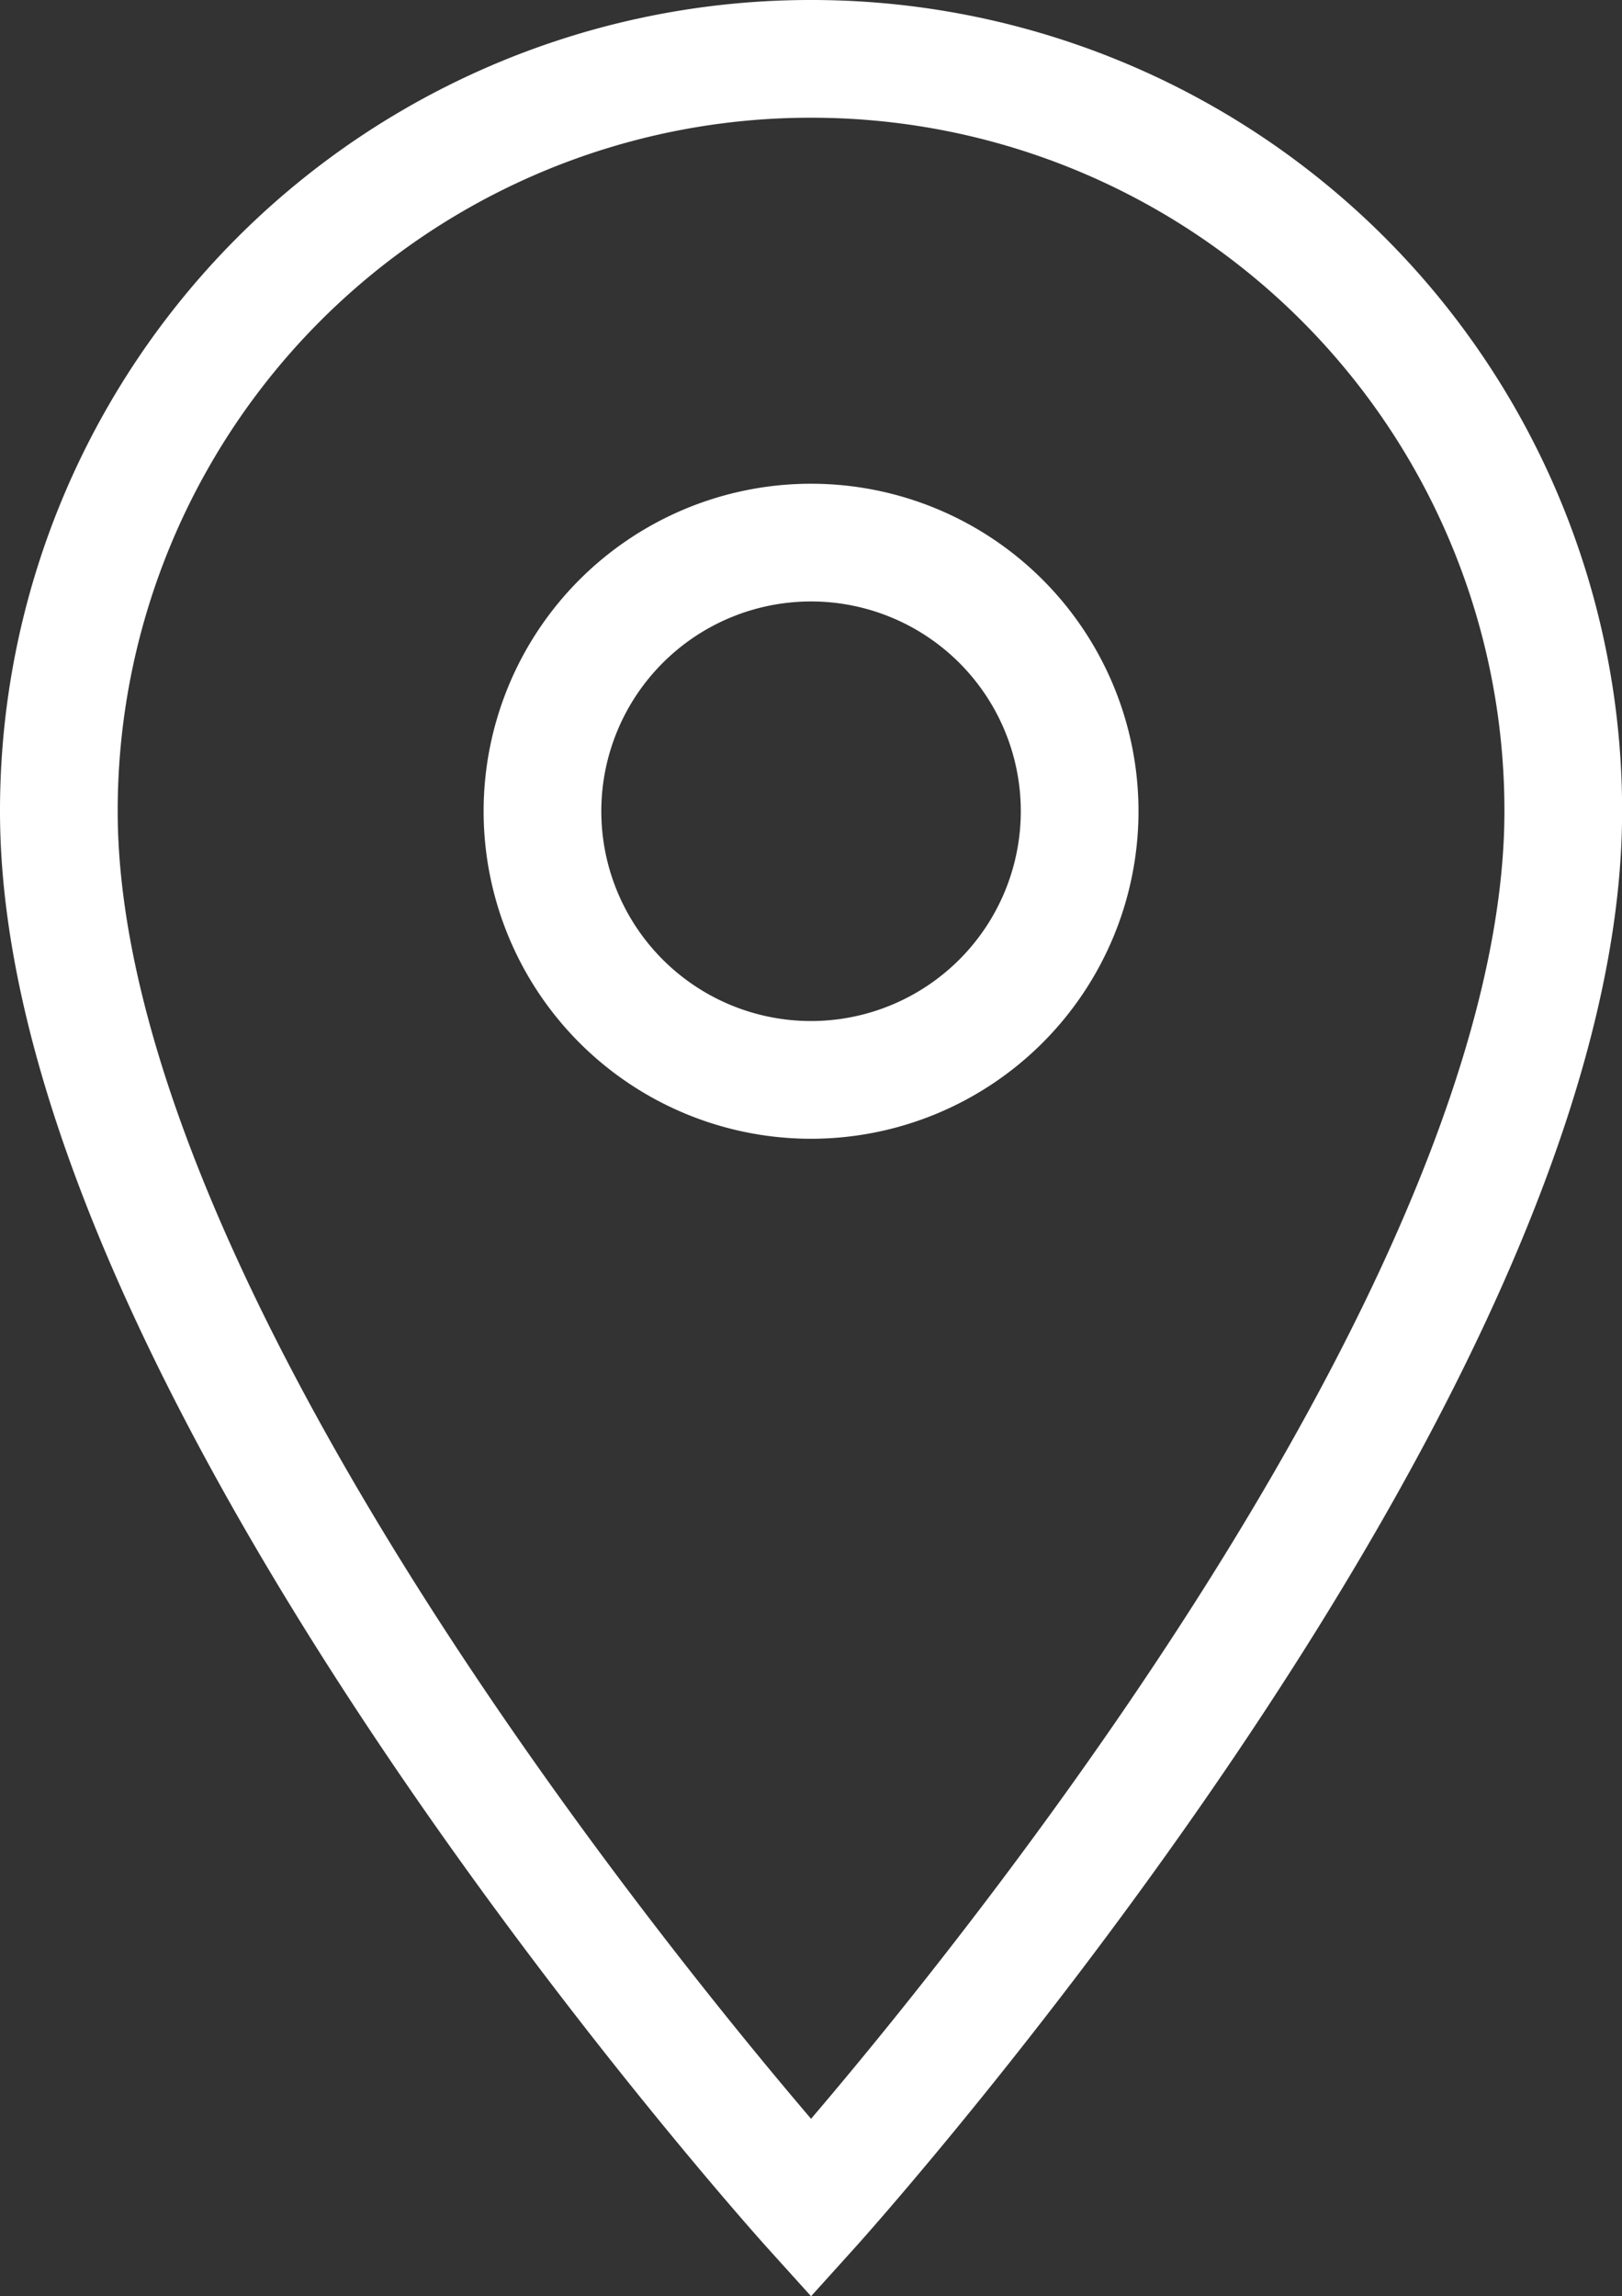 <svg xmlns="http://www.w3.org/2000/svg" width="13.781" height="19.505" viewBox="0 0 13.781 19.505"><rect x="0" y="0" width="13.781" height="19.505" fill="#333333" stroke="none"/><path id="Icon_material-location-on" data-name="Icon material-location-on" d="M13.891,3A6.386,6.386,0,0,0,7.5,9.391c0,4.793,6.391,11.868,6.391,11.868s6.391-7.075,6.391-11.868A6.386,6.386,0,0,0,13.891,3Zm0,8.673a2.282,2.282,0,1,1,2.282-2.282A2.283,2.283,0,0,1,13.891,11.673Z" transform="translate(-7 -2.5)" fill="none" stroke="#fff" stroke-width="1"></path></svg>